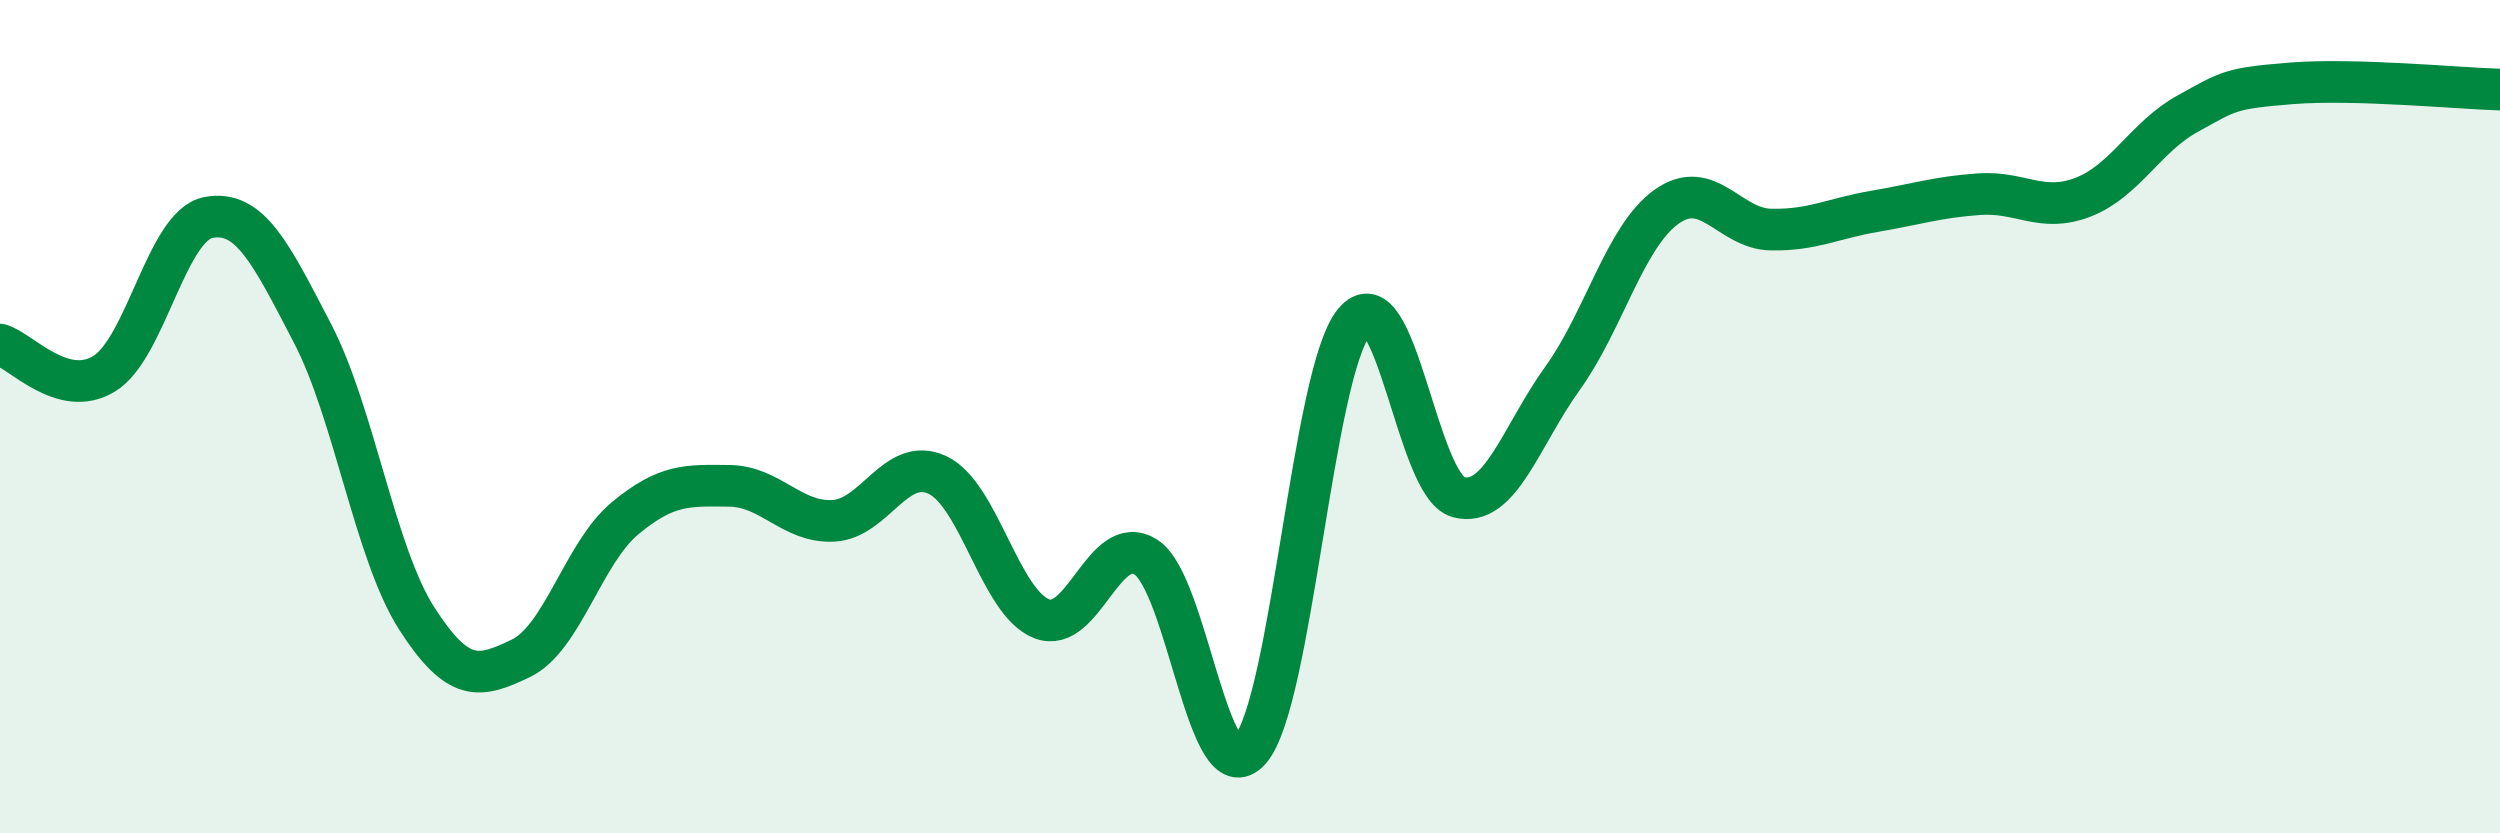 
    <svg width="60" height="20" viewBox="0 0 60 20" xmlns="http://www.w3.org/2000/svg">
      <path
        d="M 0,8.27 C 0.5,8.41 1.5,9.58 2.5,8.97 C 3.5,8.36 4,5.41 5,5.22 C 6,5.03 6.5,6.08 7.5,8 C 8.5,9.92 9,13.28 10,14.84 C 11,16.4 11.5,16.28 12.5,15.8 C 13.5,15.32 14,13.27 15,12.44 C 16,11.61 16.5,11.65 17.5,11.66 C 18.5,11.67 19,12.55 20,12.5 C 21,12.45 21.5,10.93 22.5,11.4 C 23.5,11.87 24,14.46 25,14.85 C 26,15.24 26.5,12.74 27.5,13.37 C 28.5,14 29,19.13 30,18 C 31,16.87 31.5,8.94 32.5,7.73 C 33.5,6.52 34,11.66 35,11.93 C 36,12.2 36.5,10.47 37.5,9.08 C 38.5,7.69 39,5.67 40,4.96 C 41,4.25 41.5,5.49 42.5,5.51 C 43.5,5.53 44,5.24 45,5.07 C 46,4.9 46.5,4.73 47.5,4.66 C 48.5,4.59 49,5.12 50,4.73 C 51,4.34 51.5,3.28 52.5,2.73 C 53.5,2.18 53.5,2.12 55,2 C 56.5,1.88 59,2.12 60,2.15L60 20L0 20Z"
        fill="#008740"
        opacity="0.1"
        stroke-linecap="round"
        stroke-linejoin="round"
      />
      <path
        d="M 0,8.27 C 0.5,8.41 1.5,9.58 2.5,8.97 C 3.5,8.36 4,5.41 5,5.22 C 6,5.03 6.5,6.08 7.5,8 C 8.5,9.92 9,13.28 10,14.84 C 11,16.4 11.5,16.28 12.5,15.8 C 13.5,15.32 14,13.27 15,12.44 C 16,11.61 16.5,11.65 17.5,11.66 C 18.5,11.67 19,12.55 20,12.5 C 21,12.45 21.5,10.93 22.5,11.4 C 23.5,11.87 24,14.46 25,14.85 C 26,15.24 26.5,12.74 27.5,13.37 C 28.5,14 29,19.13 30,18 C 31,16.87 31.5,8.94 32.5,7.73 C 33.5,6.52 34,11.66 35,11.93 C 36,12.2 36.5,10.47 37.5,9.08 C 38.5,7.69 39,5.67 40,4.96 C 41,4.25 41.5,5.49 42.5,5.51 C 43.5,5.53 44,5.24 45,5.07 C 46,4.9 46.5,4.73 47.5,4.66 C 48.5,4.59 49,5.12 50,4.73 C 51,4.34 51.5,3.28 52.5,2.73 C 53.5,2.18 53.5,2.12 55,2 C 56.5,1.88 59,2.12 60,2.15"
        stroke="#008740"
        stroke-width="1"
        fill="none"
        stroke-linecap="round"
        stroke-linejoin="round"
      />
    </svg>
  